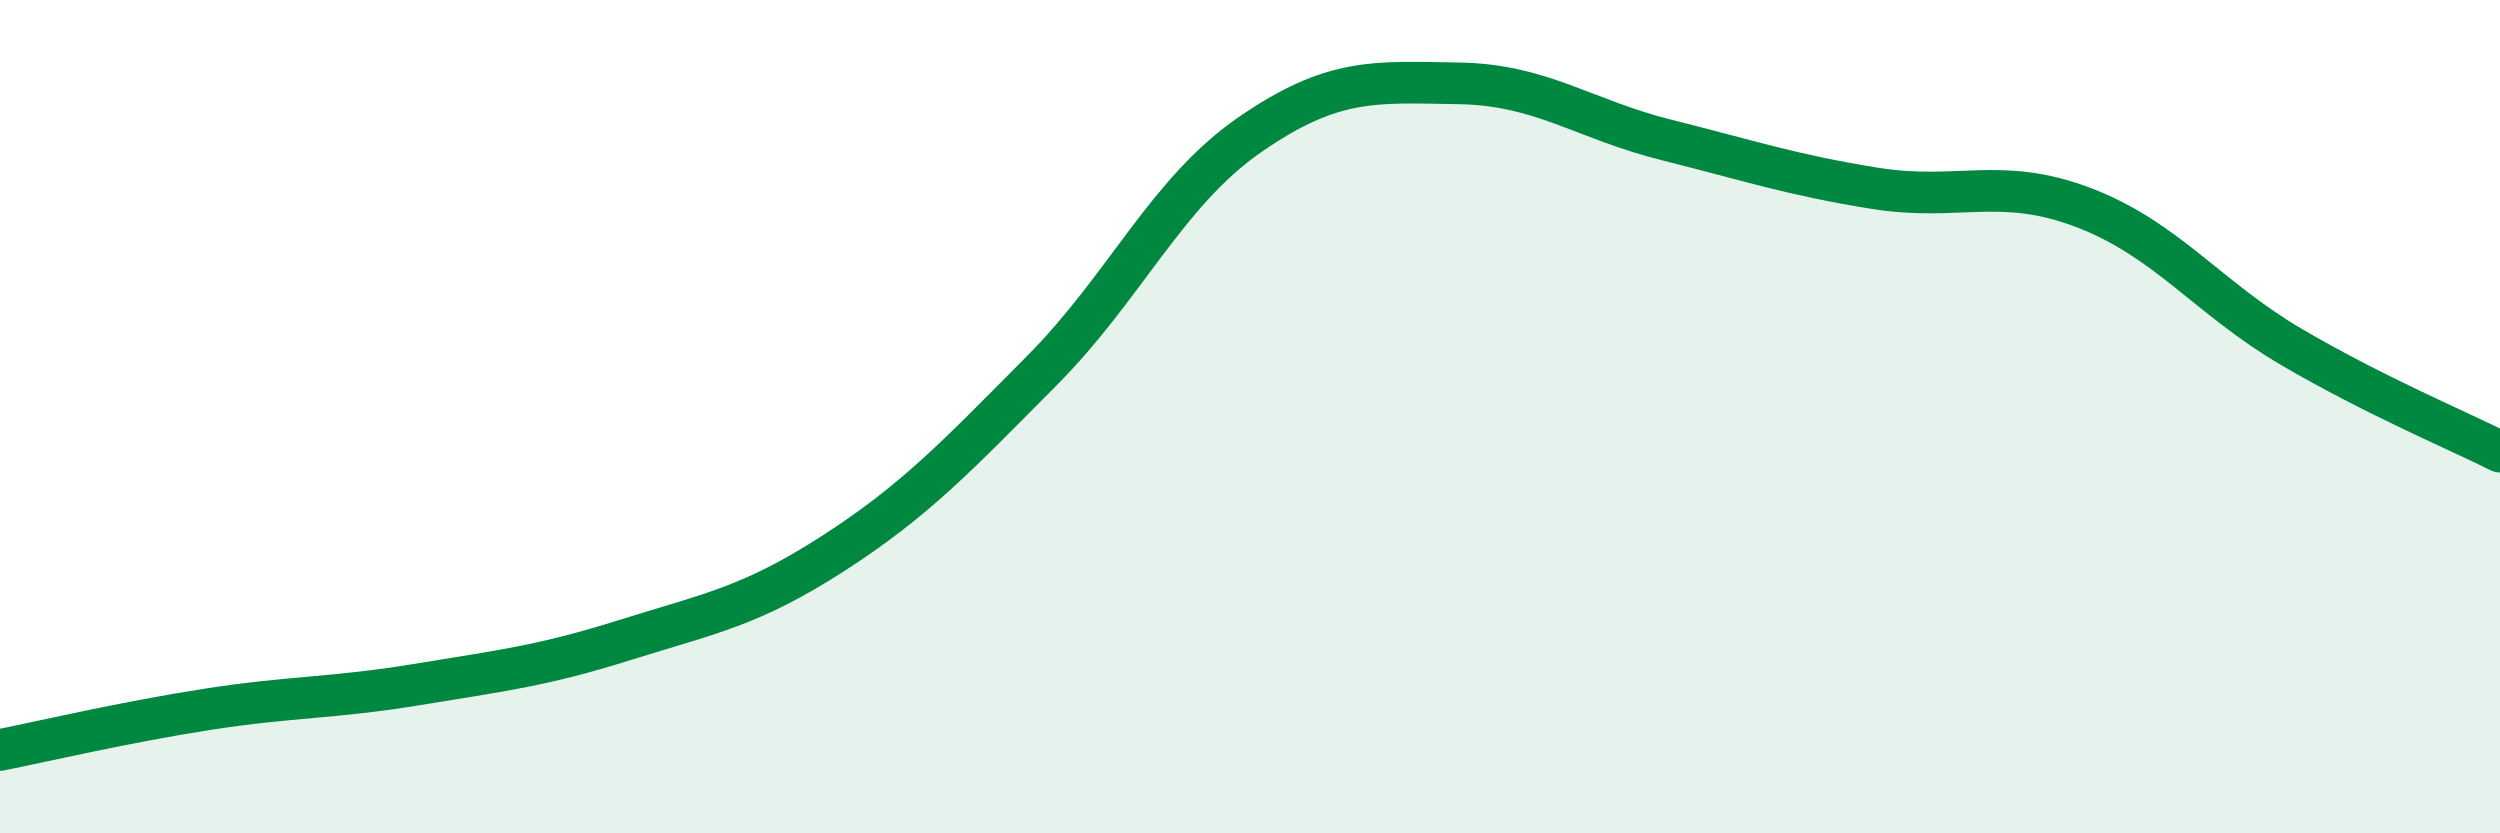 
    <svg width="60" height="20" viewBox="0 0 60 20" xmlns="http://www.w3.org/2000/svg">
      <path
        d="M 0,18 C 1,17.8 3,17.33 5,17.02 C 7,16.71 8,16.76 10,16.43 C 12,16.1 13,15.99 15,15.36 C 17,14.73 18,14.57 20,13.28 C 22,11.99 23,10.91 25,8.9 C 27,6.89 28,4.61 30,3.23 C 32,1.85 33,1.97 35,2 C 37,2.03 38,2.86 40,3.36 C 42,3.86 43,4.2 45,4.52 C 47,4.84 48,4.22 50,4.98 C 52,5.74 53,7.16 55,8.33 C 57,9.5 59,10.34 60,10.84L60 20L0 20Z"
        fill="#008740"
        opacity="0.1"
        stroke-linecap="round"
        stroke-linejoin="round"
      />
      <path
        d="M 0,18 C 1,17.8 3,17.33 5,17.02 C 7,16.71 8,16.76 10,16.43 C 12,16.1 13,15.99 15,15.36 C 17,14.73 18,14.57 20,13.28 C 22,11.99 23,10.91 25,8.9 C 27,6.89 28,4.61 30,3.23 C 32,1.85 33,1.97 35,2 C 37,2.03 38,2.86 40,3.36 C 42,3.86 43,4.2 45,4.52 C 47,4.84 48,4.22 50,4.98 C 52,5.74 53,7.16 55,8.33 C 57,9.5 59,10.34 60,10.84"
        stroke="#008740"
        stroke-width="1"
        fill="none"
        stroke-linecap="round"
        stroke-linejoin="round"
      />
    </svg>
  